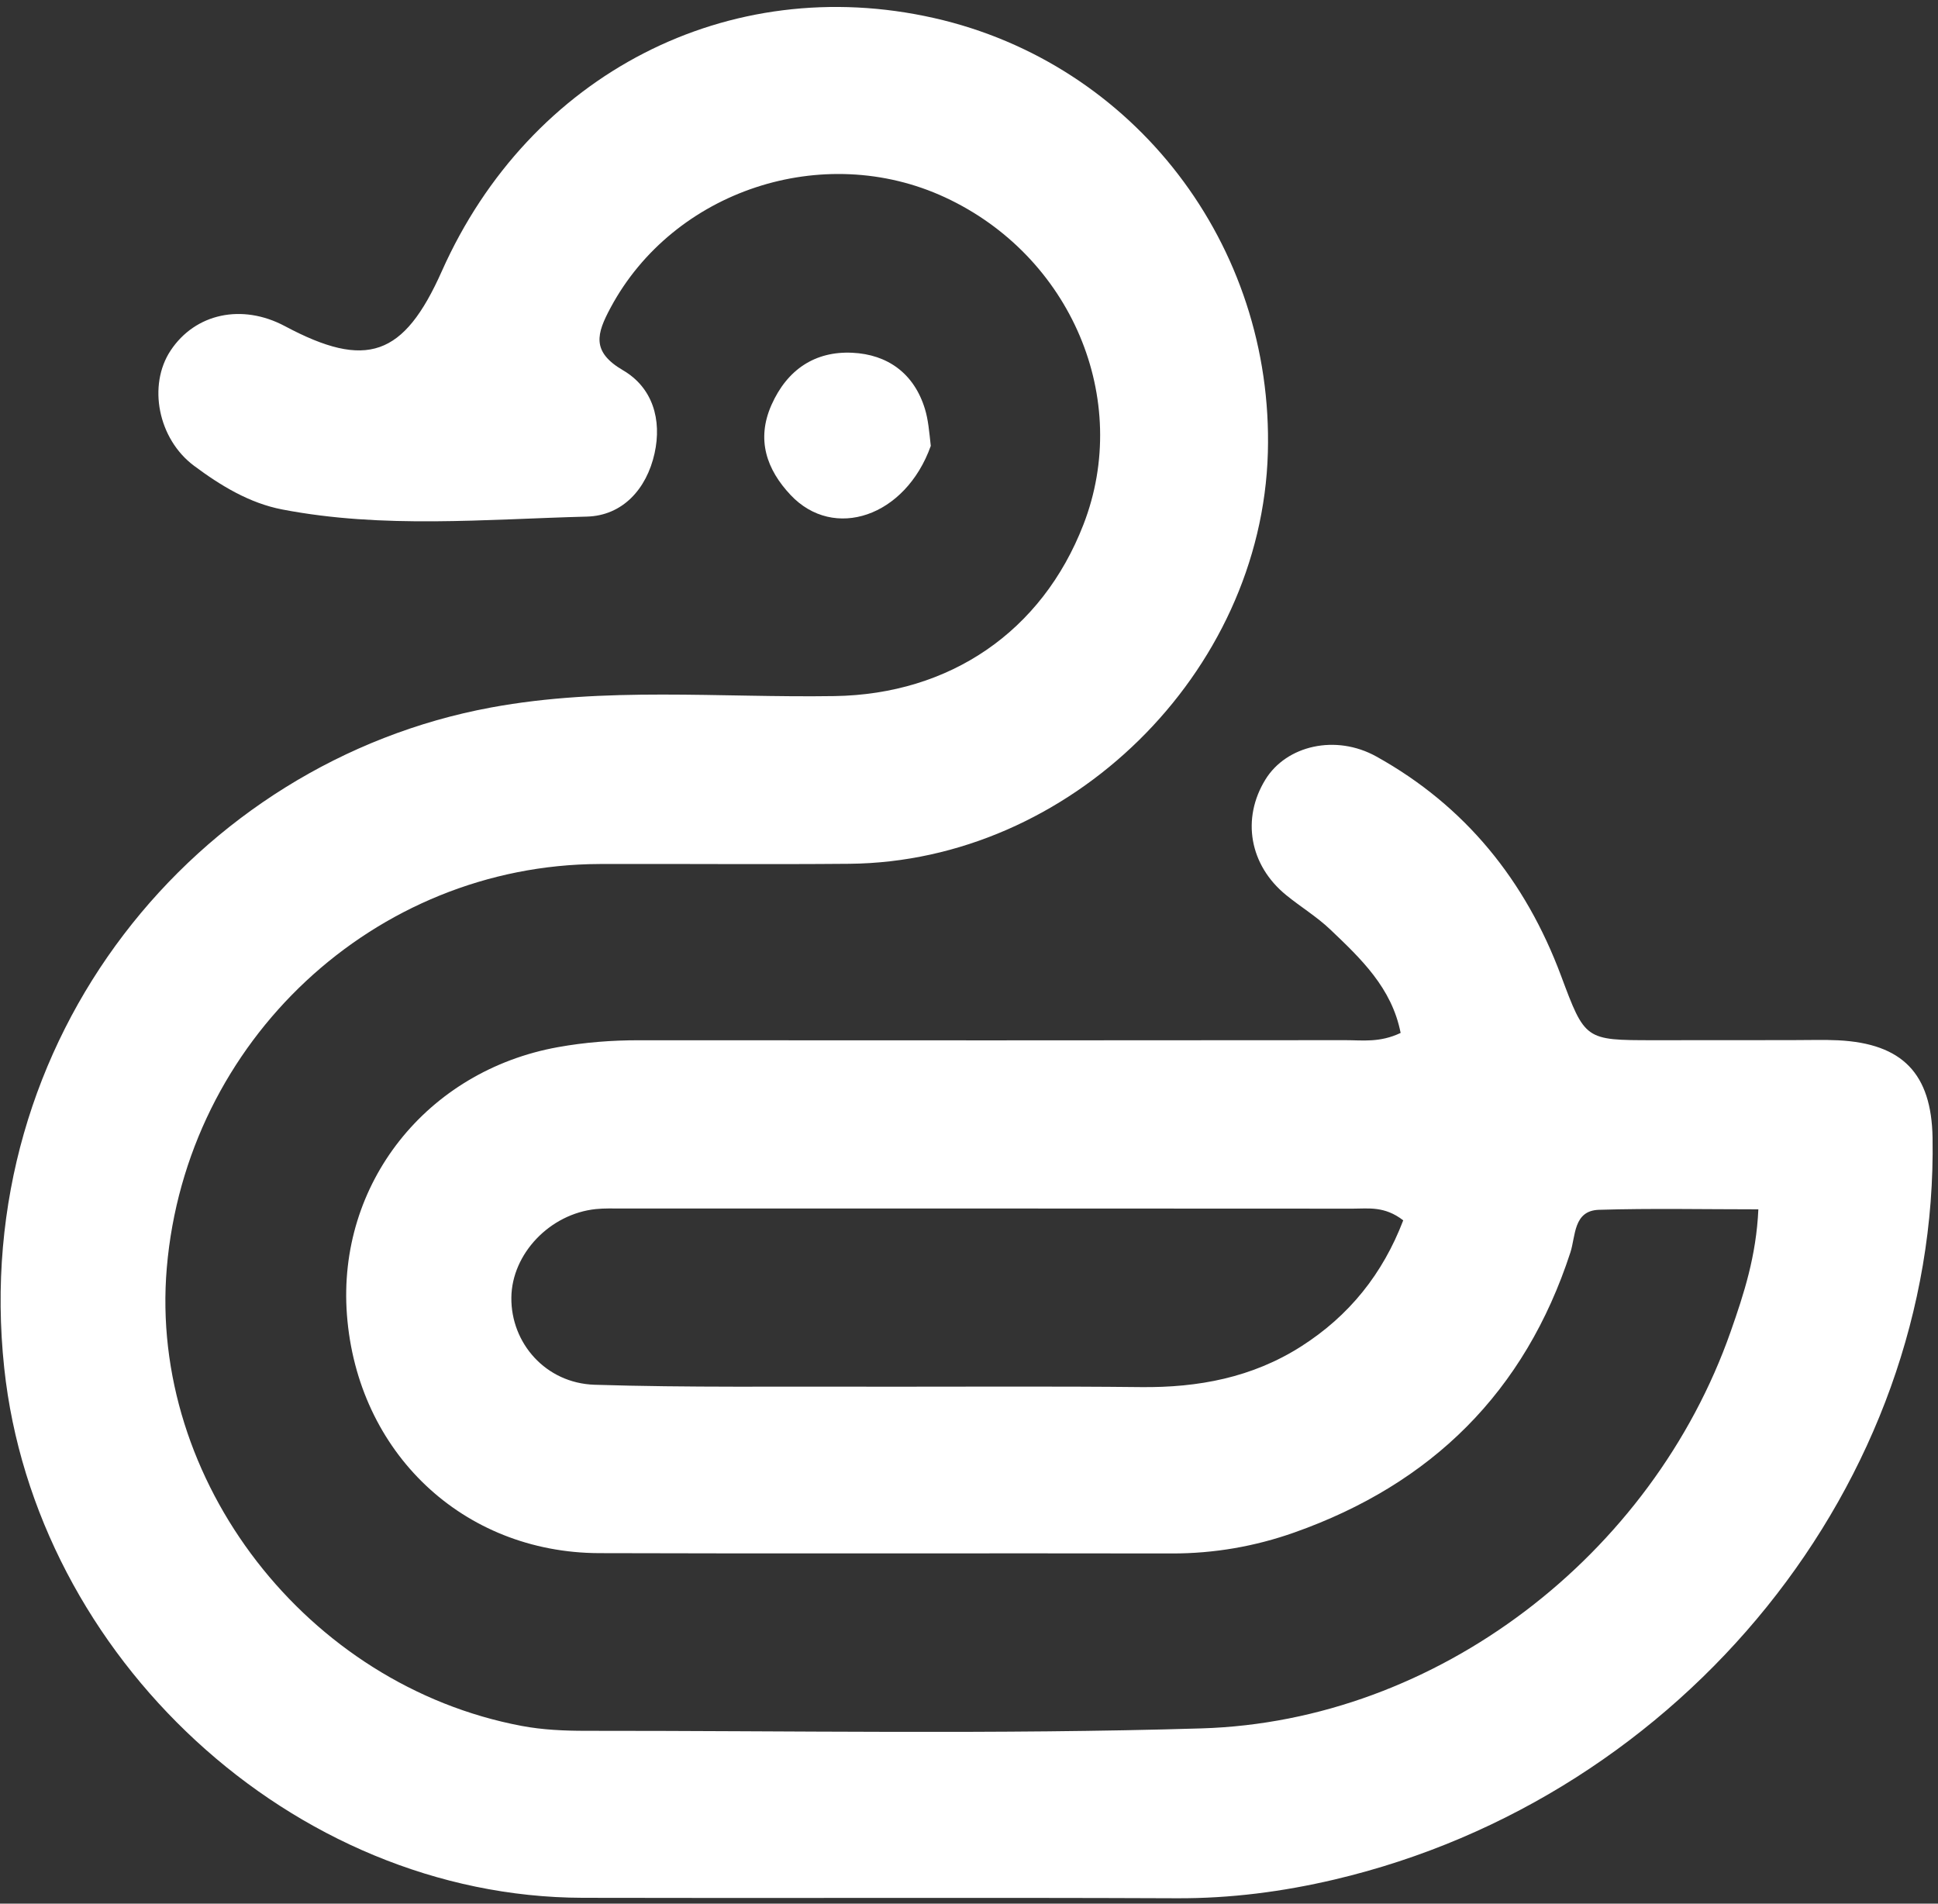 <svg width="225" height="221" viewBox="0 0 225 221" fill="none" xmlns="http://www.w3.org/2000/svg">
<rect x="0" y="0" width="225" height="221" fill="#333333" stroke="none"/>
<path d="M207.924 120.751C210.078 120.754 211.748 120.689 213.41 120.772C220.88 121.146 224.246 124.643 224.369 132.092C225.032 172.029 195.541 208.638 154.937 218.199C148.938 219.612 142.859 220.4 136.645 220.373C113.648 220.274 90.649 220.381 67.651 220.321C33.921 220.232 4.074 192.343 0.491 158.822C-3.605 120.509 22.759 88.472 56.999 82.137C70.212 79.692 83.585 81.017 96.888 80.81C110.251 80.602 120.957 73.347 125.784 60.903C131.426 46.362 124.378 29.705 109.708 22.907C95.546 16.344 78.179 22.134 70.895 35.709C69.273 38.731 68.617 40.819 72.34 42.993C75.762 44.992 76.865 48.708 75.993 52.637C75.07 56.796 72.258 59.866 68.139 59.973C56.349 60.278 44.494 61.401 32.77 59.146C28.956 58.413 25.62 56.378 22.535 54.081C18.334 50.955 17.143 44.719 19.805 40.698C22.67 36.373 28.106 35.212 33.079 37.864C42.545 42.913 46.878 41.397 51.29 31.493C61.499 8.576 84.601 -3.302 108.46 2.099C131.688 7.357 147.873 28.437 147.197 52.552C146.48 78.145 124.214 100.047 98.604 100.28C88.939 100.367 79.272 100.272 69.607 100.305C43.483 100.396 21.607 120.823 19.364 147.193C17.262 171.902 35.633 195.663 60.561 200.365C63 200.825 65.534 200.936 68.024 200.935C91.853 200.92 115.697 201.369 139.505 200.653C166.863 199.83 191.818 180.546 200.93 154.583C202.472 150.191 203.899 145.823 204.144 140.394C197.817 140.394 191.721 140.265 185.634 140.45C182.655 140.54 182.935 143.511 182.325 145.386C177.047 161.599 166.195 172.284 150.256 177.916C145.692 179.529 140.949 180.354 136.057 180.345C113.892 180.302 91.727 180.382 69.563 180.308C53.723 180.256 41.484 168.604 40.278 152.631C39.131 137.434 49.535 124.314 64.776 121.566C67.915 121.001 71.032 120.763 74.207 120.766C101.538 120.787 128.869 120.781 156.2 120.756C158.154 120.754 160.178 121.072 162.612 119.915C161.588 114.677 157.984 111.279 154.439 107.904C152.88 106.42 150.999 105.281 149.322 103.914C145.062 100.442 144.113 95.041 146.917 90.493C149.353 86.542 155.076 85.202 159.799 87.828C170.131 93.57 177.109 102.237 181.227 113.256C184.027 120.748 184.006 120.758 191.941 120.761C197.106 120.763 202.271 120.755 207.924 120.751ZM102.5 160.987C112.49 160.993 122.48 160.925 132.468 161.032C139.112 161.103 145.379 159.928 151.052 156.315C156.659 152.745 160.543 147.868 162.914 141.672C160.747 139.994 158.867 140.317 157.091 140.315C128.787 140.295 100.484 140.298 72.18 140.299C71.181 140.299 70.175 140.263 69.185 140.364C63.841 140.914 59.425 145.554 59.368 150.634C59.308 155.912 63.344 160.581 69.043 160.76C79.853 161.101 90.68 160.941 102.5 160.987Z" fill="white"/>
<path d="M108.063 51.765C105.121 60.004 96.8 62.791 91.788 57.466C89.028 54.533 87.766 51.056 89.575 46.992C91.399 42.896 94.634 40.749 98.95 40.952C103.044 41.144 106.134 43.349 107.39 47.496C107.768 48.745 107.877 50.075 108.063 51.765Z" fill="white"/>
</svg>
